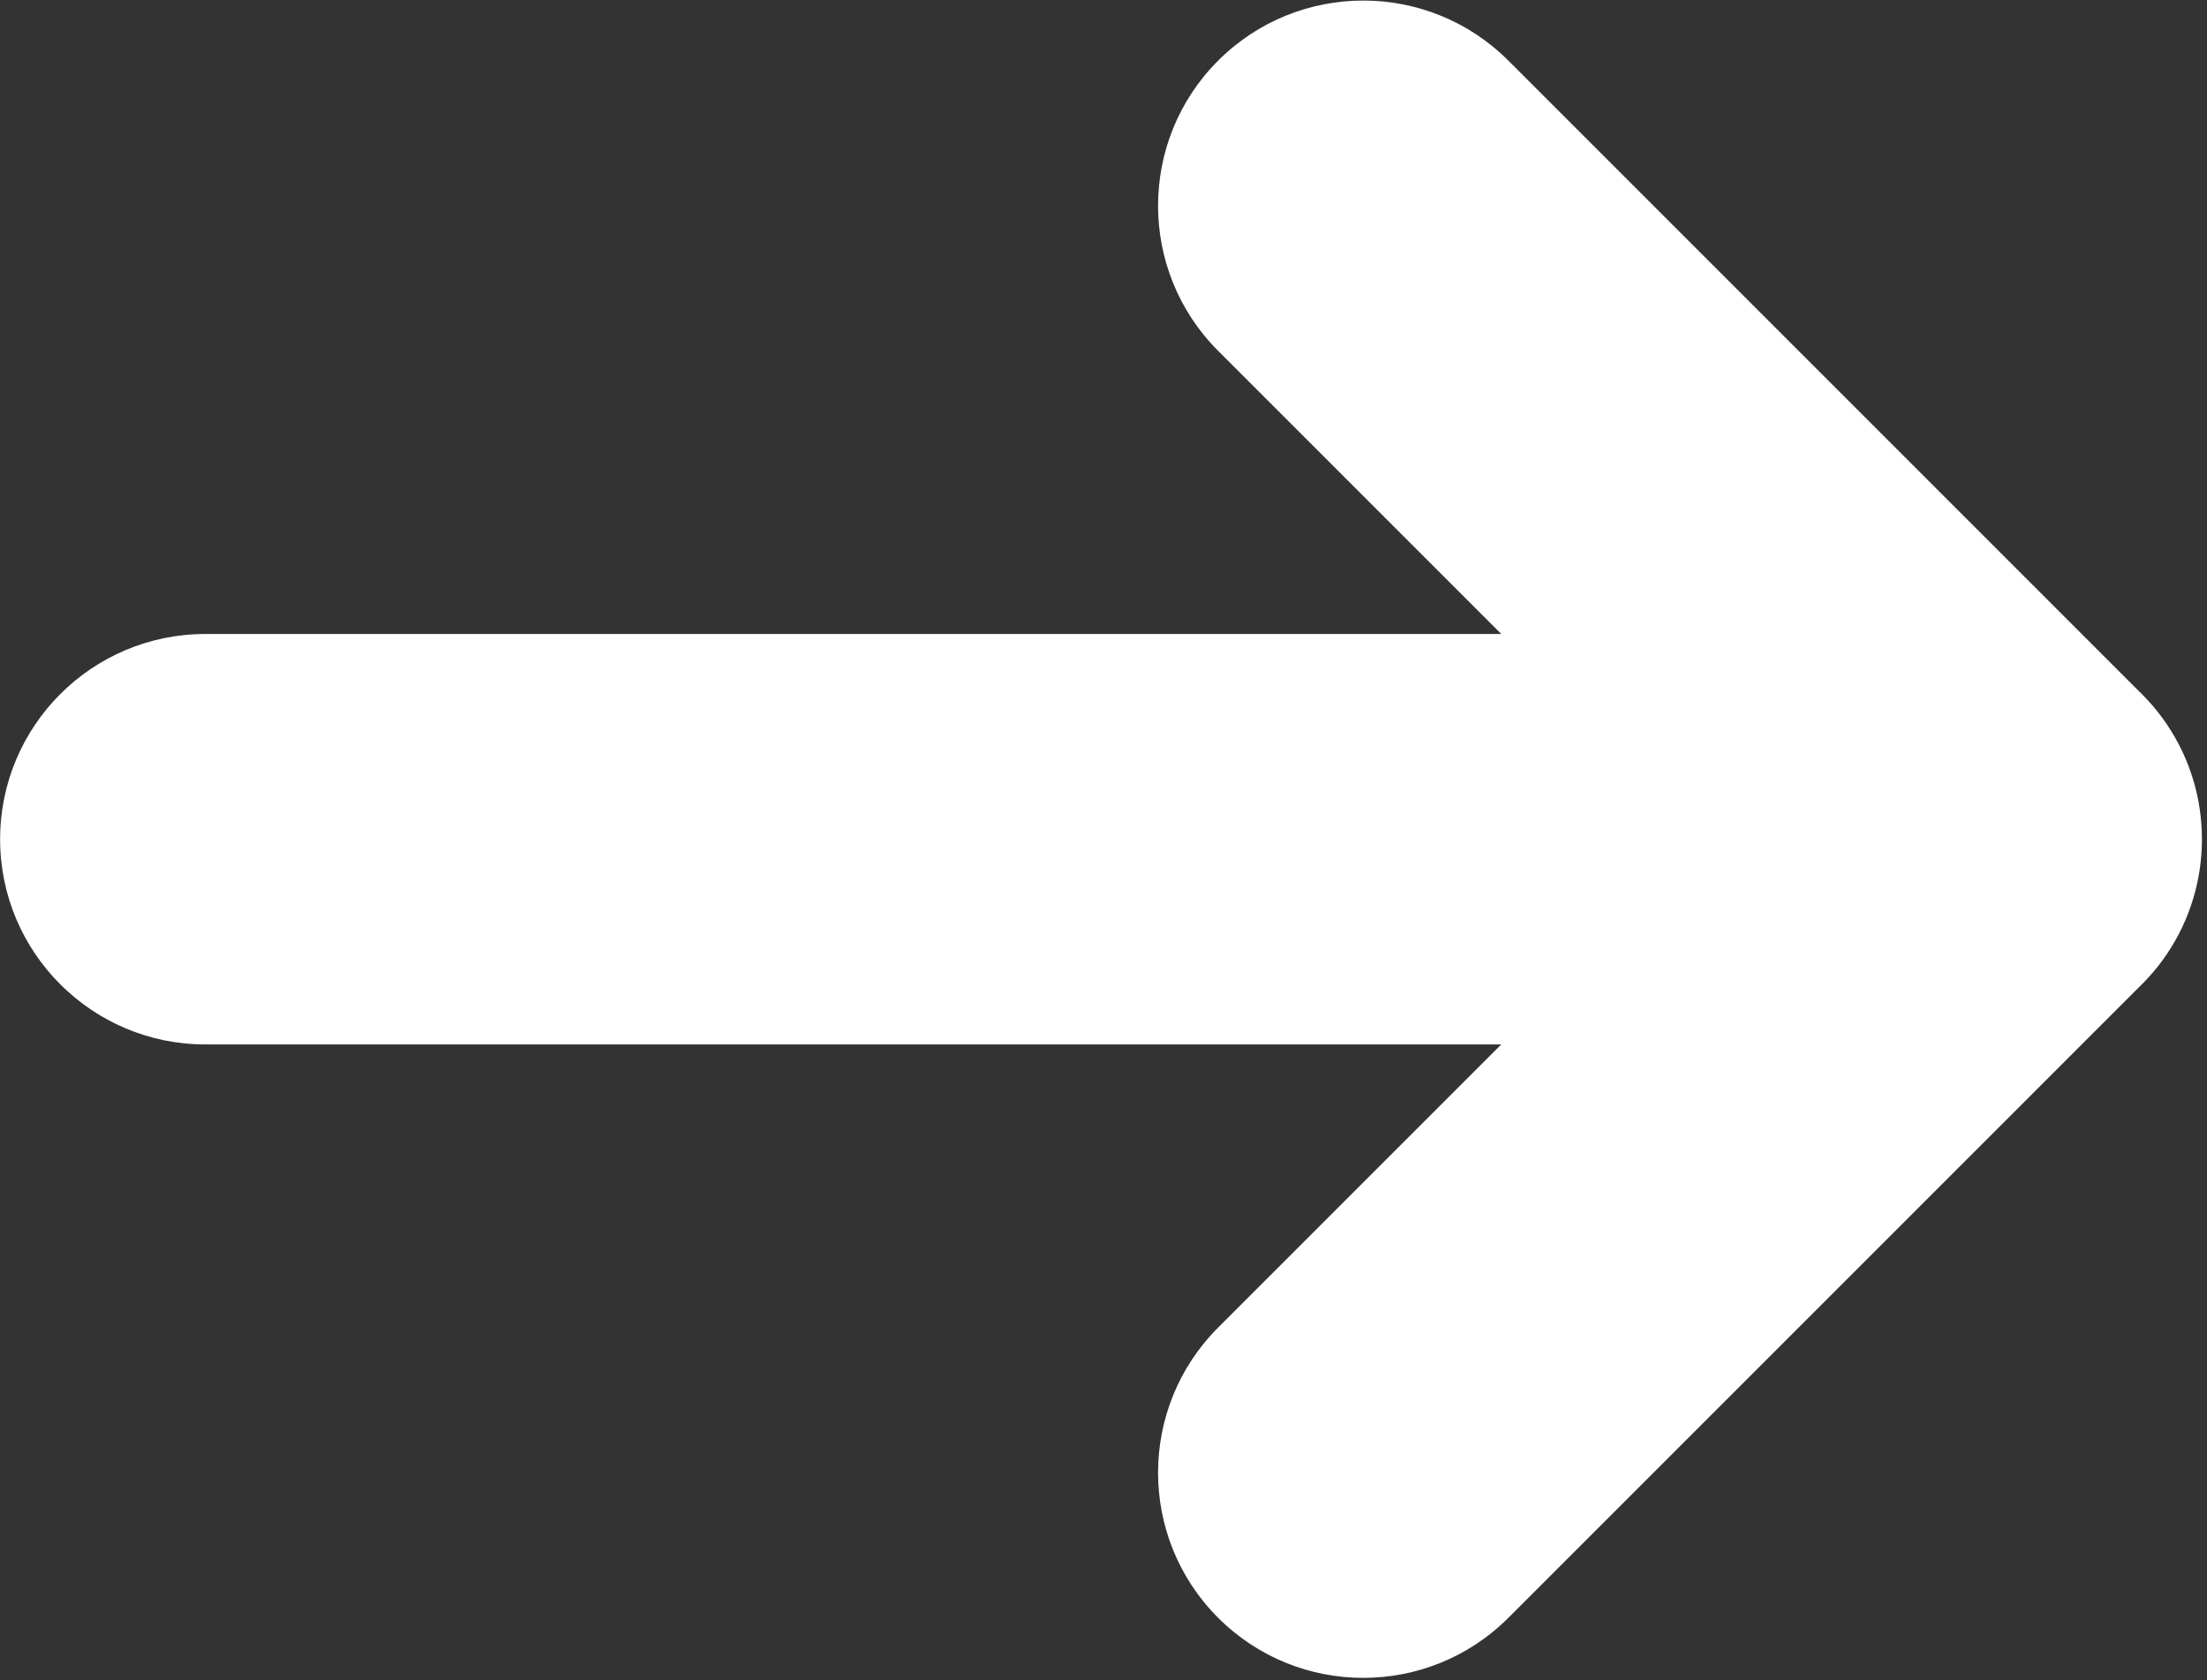 <?xml version="1.0" encoding="UTF-8" standalone="no"?><!DOCTYPE svg PUBLIC "-//W3C//DTD SVG 1.1//EN" "http://www.w3.org/Graphics/SVG/1.1/DTD/svg11.dtd"><svg width="100%" height="100%" viewBox="0 0 423 322" version="1.1" xmlns="http://www.w3.org/2000/svg" xmlns:xlink="http://www.w3.org/1999/xlink" xml:space="preserve" xmlns:serif="http://www.serif.com/" style="fill-rule:evenodd;clip-rule:evenodd;stroke-linejoin:round;stroke-miterlimit:2;"><rect x="0" y="0" width="423" height="322" fill="#333333" stroke="none"/><path d="M287.735,200.177l-248.38,-0c-21.709,-0 -39.334,-17.625 -39.334,-39.334c-0,-21.709 17.625,-39.334 39.334,-39.334l248.38,0l-54.264,-54.264c-15.35,-15.35 -15.35,-40.275 0,-55.626c15.351,-15.35 40.276,-15.35 55.626,0l120.75,120.75c0.225,0.215 0.448,0.432 0.669,0.653c5.871,5.872 9.497,13.145 10.877,20.746c0.319,1.756 0.522,3.551 0.6,5.379c0.024,0.565 0.036,1.13 0.036,1.696c-0,0.566 -0.012,1.131 -0.036,1.696c-0.078,1.828 -0.281,3.623 -0.6,5.378c-1.38,7.602 -5.006,14.875 -10.877,20.747c-0.221,0.221 -0.444,0.438 -0.669,0.653l-120.75,120.75c-15.35,15.35 -40.275,15.35 -55.626,-0c-15.35,-15.351 -15.35,-40.276 0,-55.627l54.264,-54.263Z" style="fill:#fff;"/></svg>